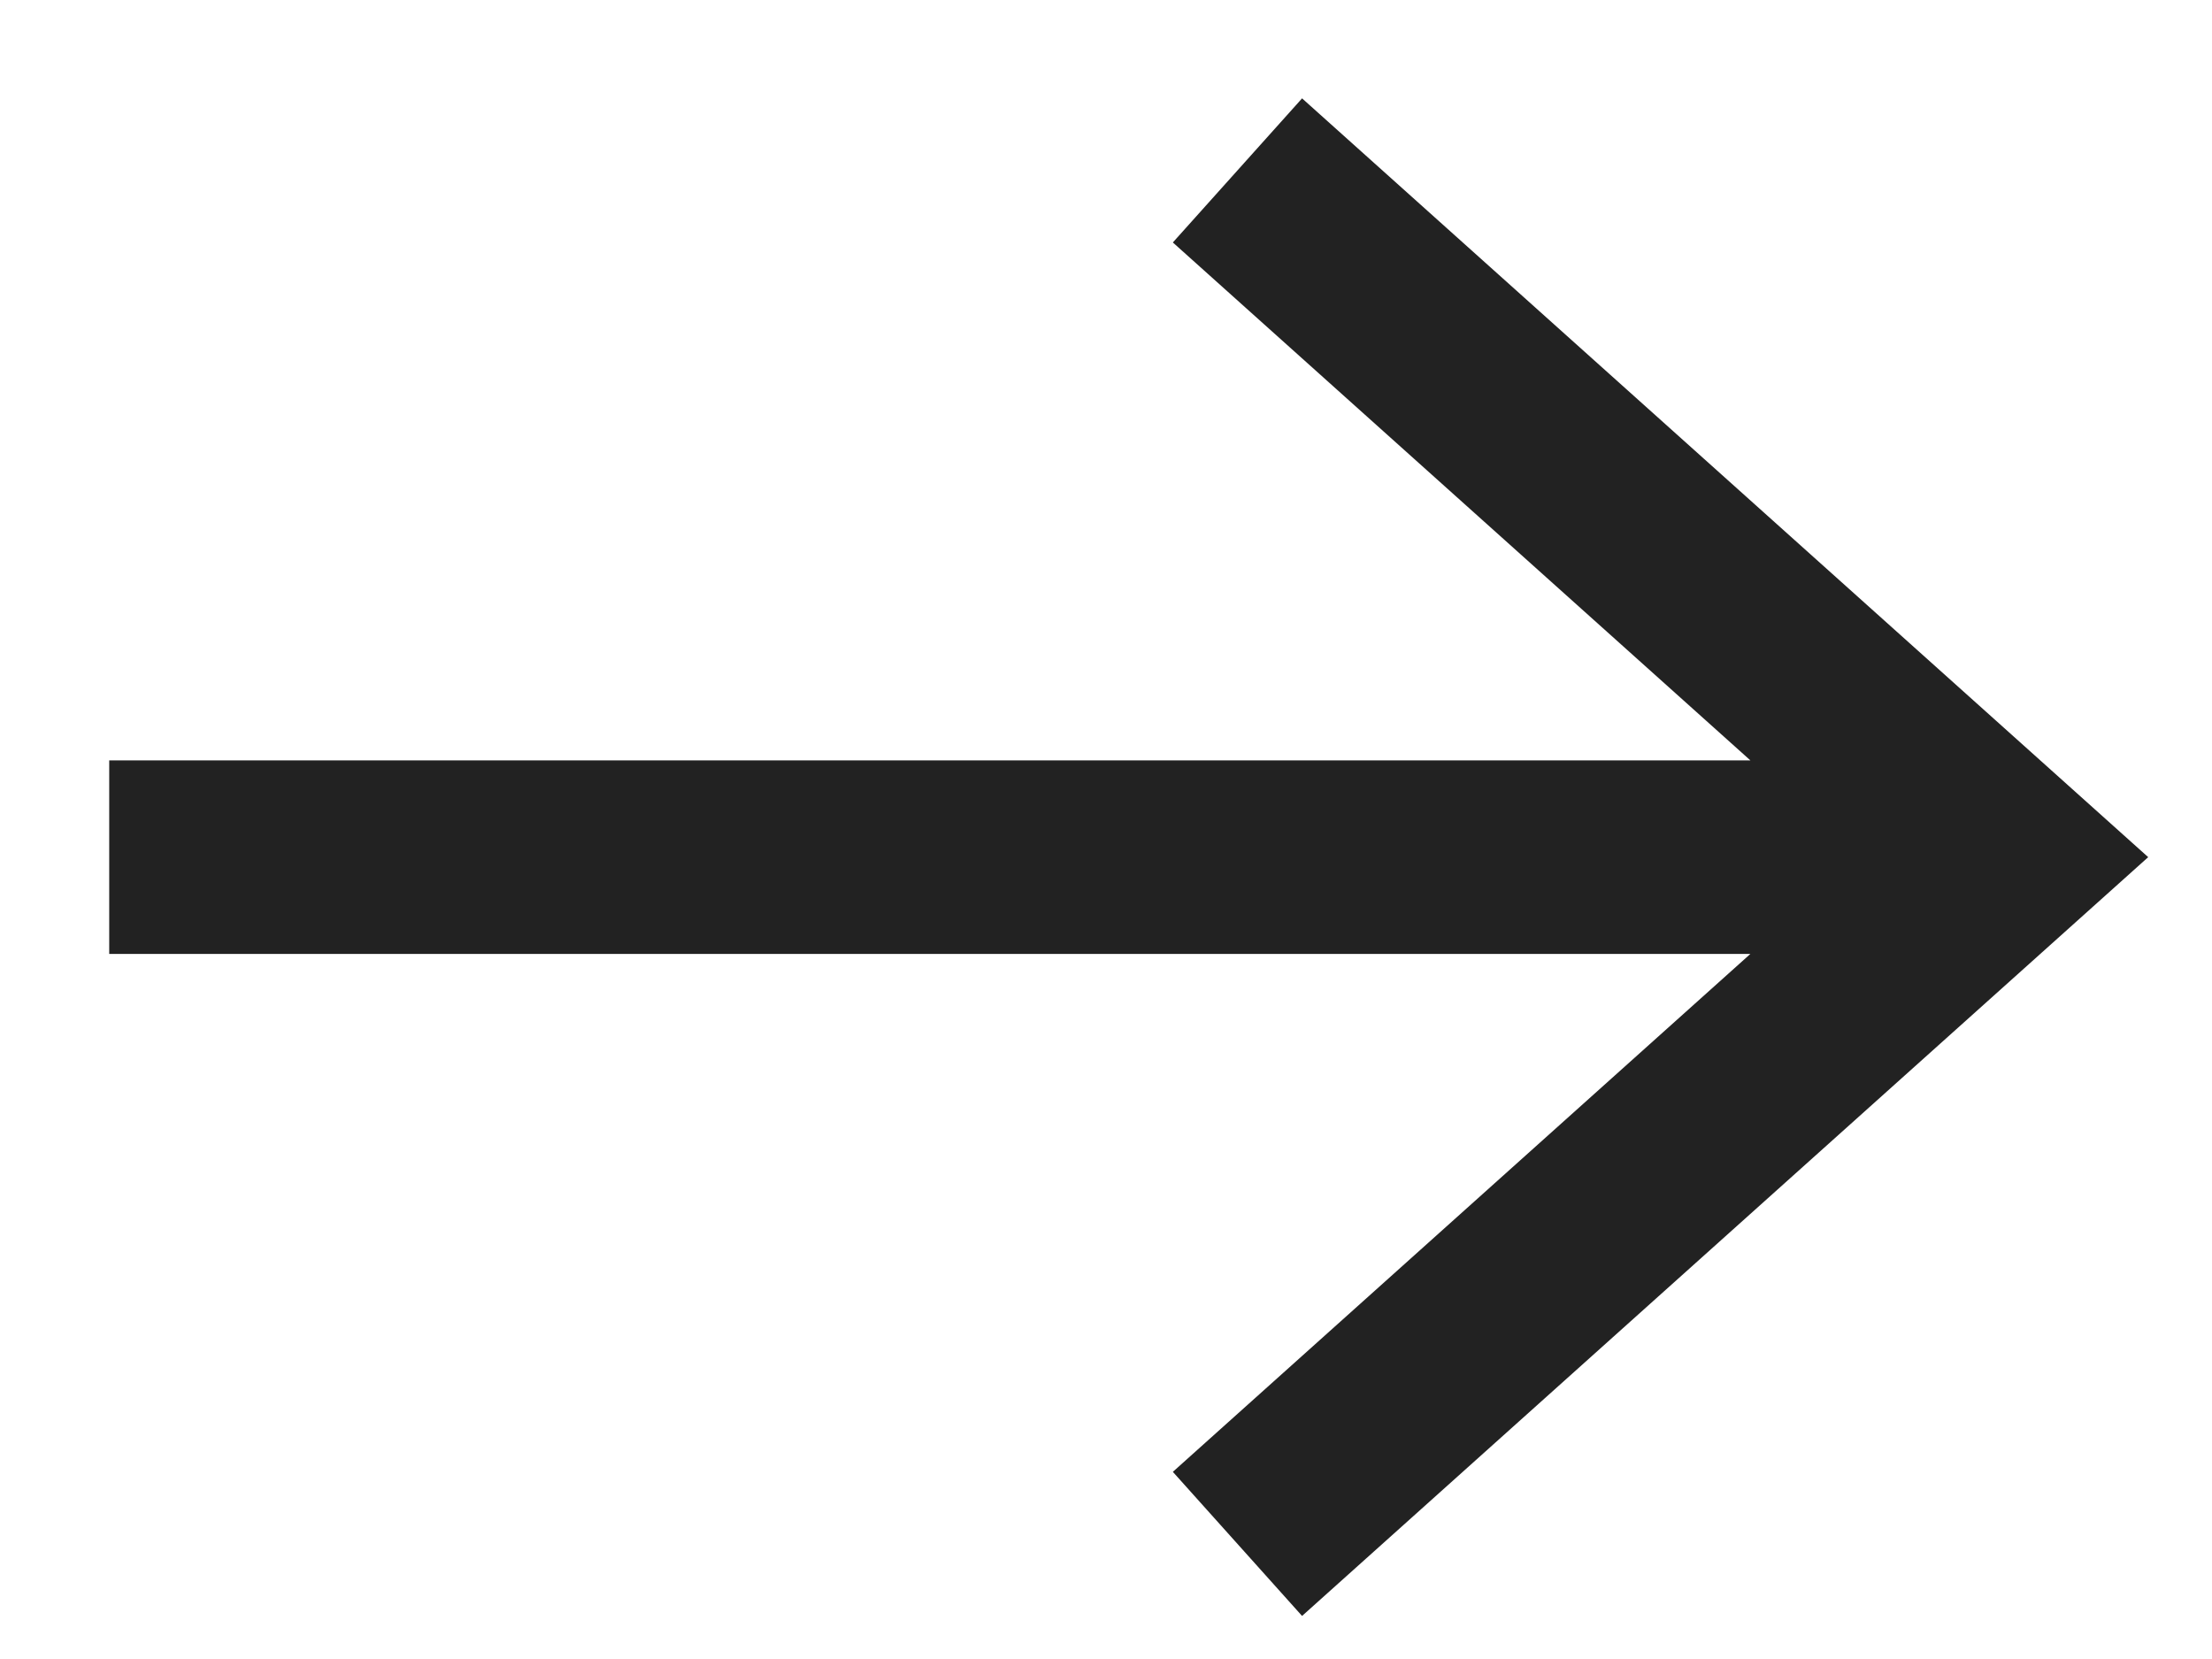 <svg width="16" height="12" viewBox="0 0 16 12" fill="none" xmlns="http://www.w3.org/2000/svg">
<path d="M9.472 10.7L14.49 6.2L9.472 1.7M13.349 6.2L1.49 6.2" stroke="#222222" stroke-width="1.4" stroke-linecap="square"/>
</svg>
